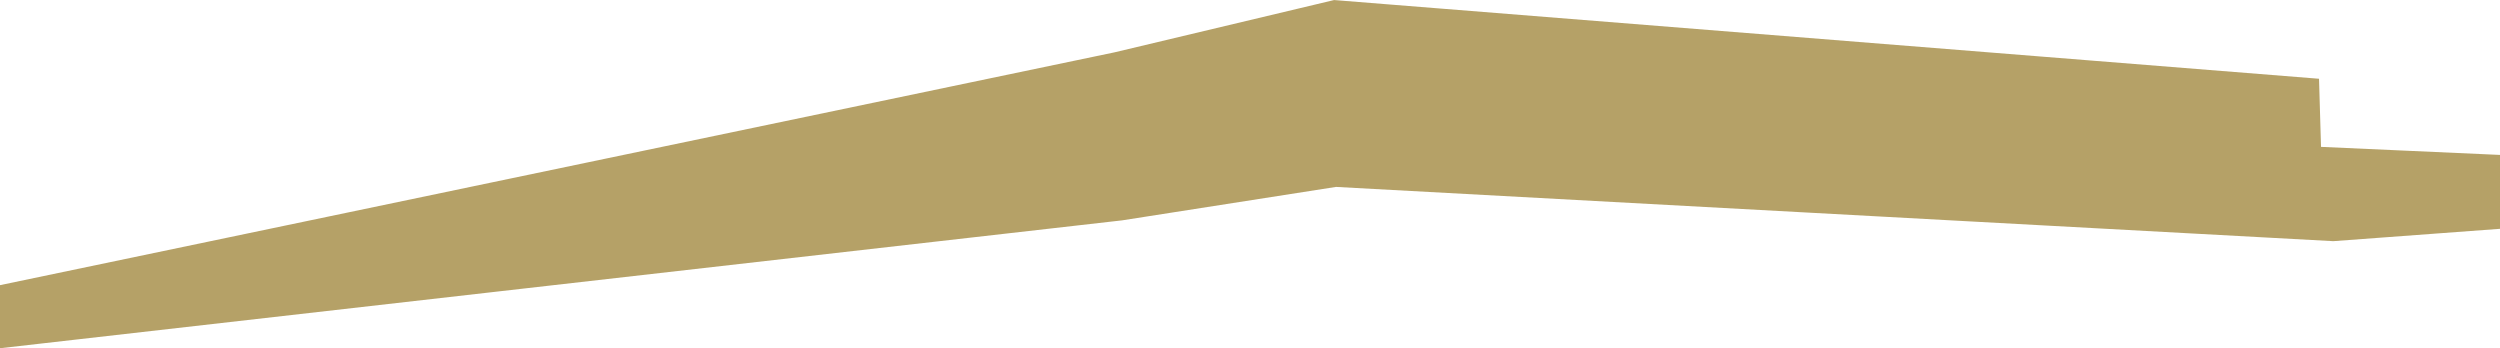 <svg xmlns="http://www.w3.org/2000/svg" viewBox="0 0 311 43.31"><defs><style>.cls-1{fill:#b5a167;stroke:#b5a167;stroke-miterlimit:10;}</style></defs><title>piso-Recurso 2</title><g id="Capa_2" data-name="Capa 2"><g id="Capa_2-2" data-name="Capa 2"><polygon class="cls-1" points="290.25 29.5 166.17 22.75 139.5 26.92 0.5 42.76 0.5 35.88 138.75 7 166 0.51 288 10.26 288.25 18.75 310.5 19.75 310.5 28 290.25 29.5"/></g></g></svg>